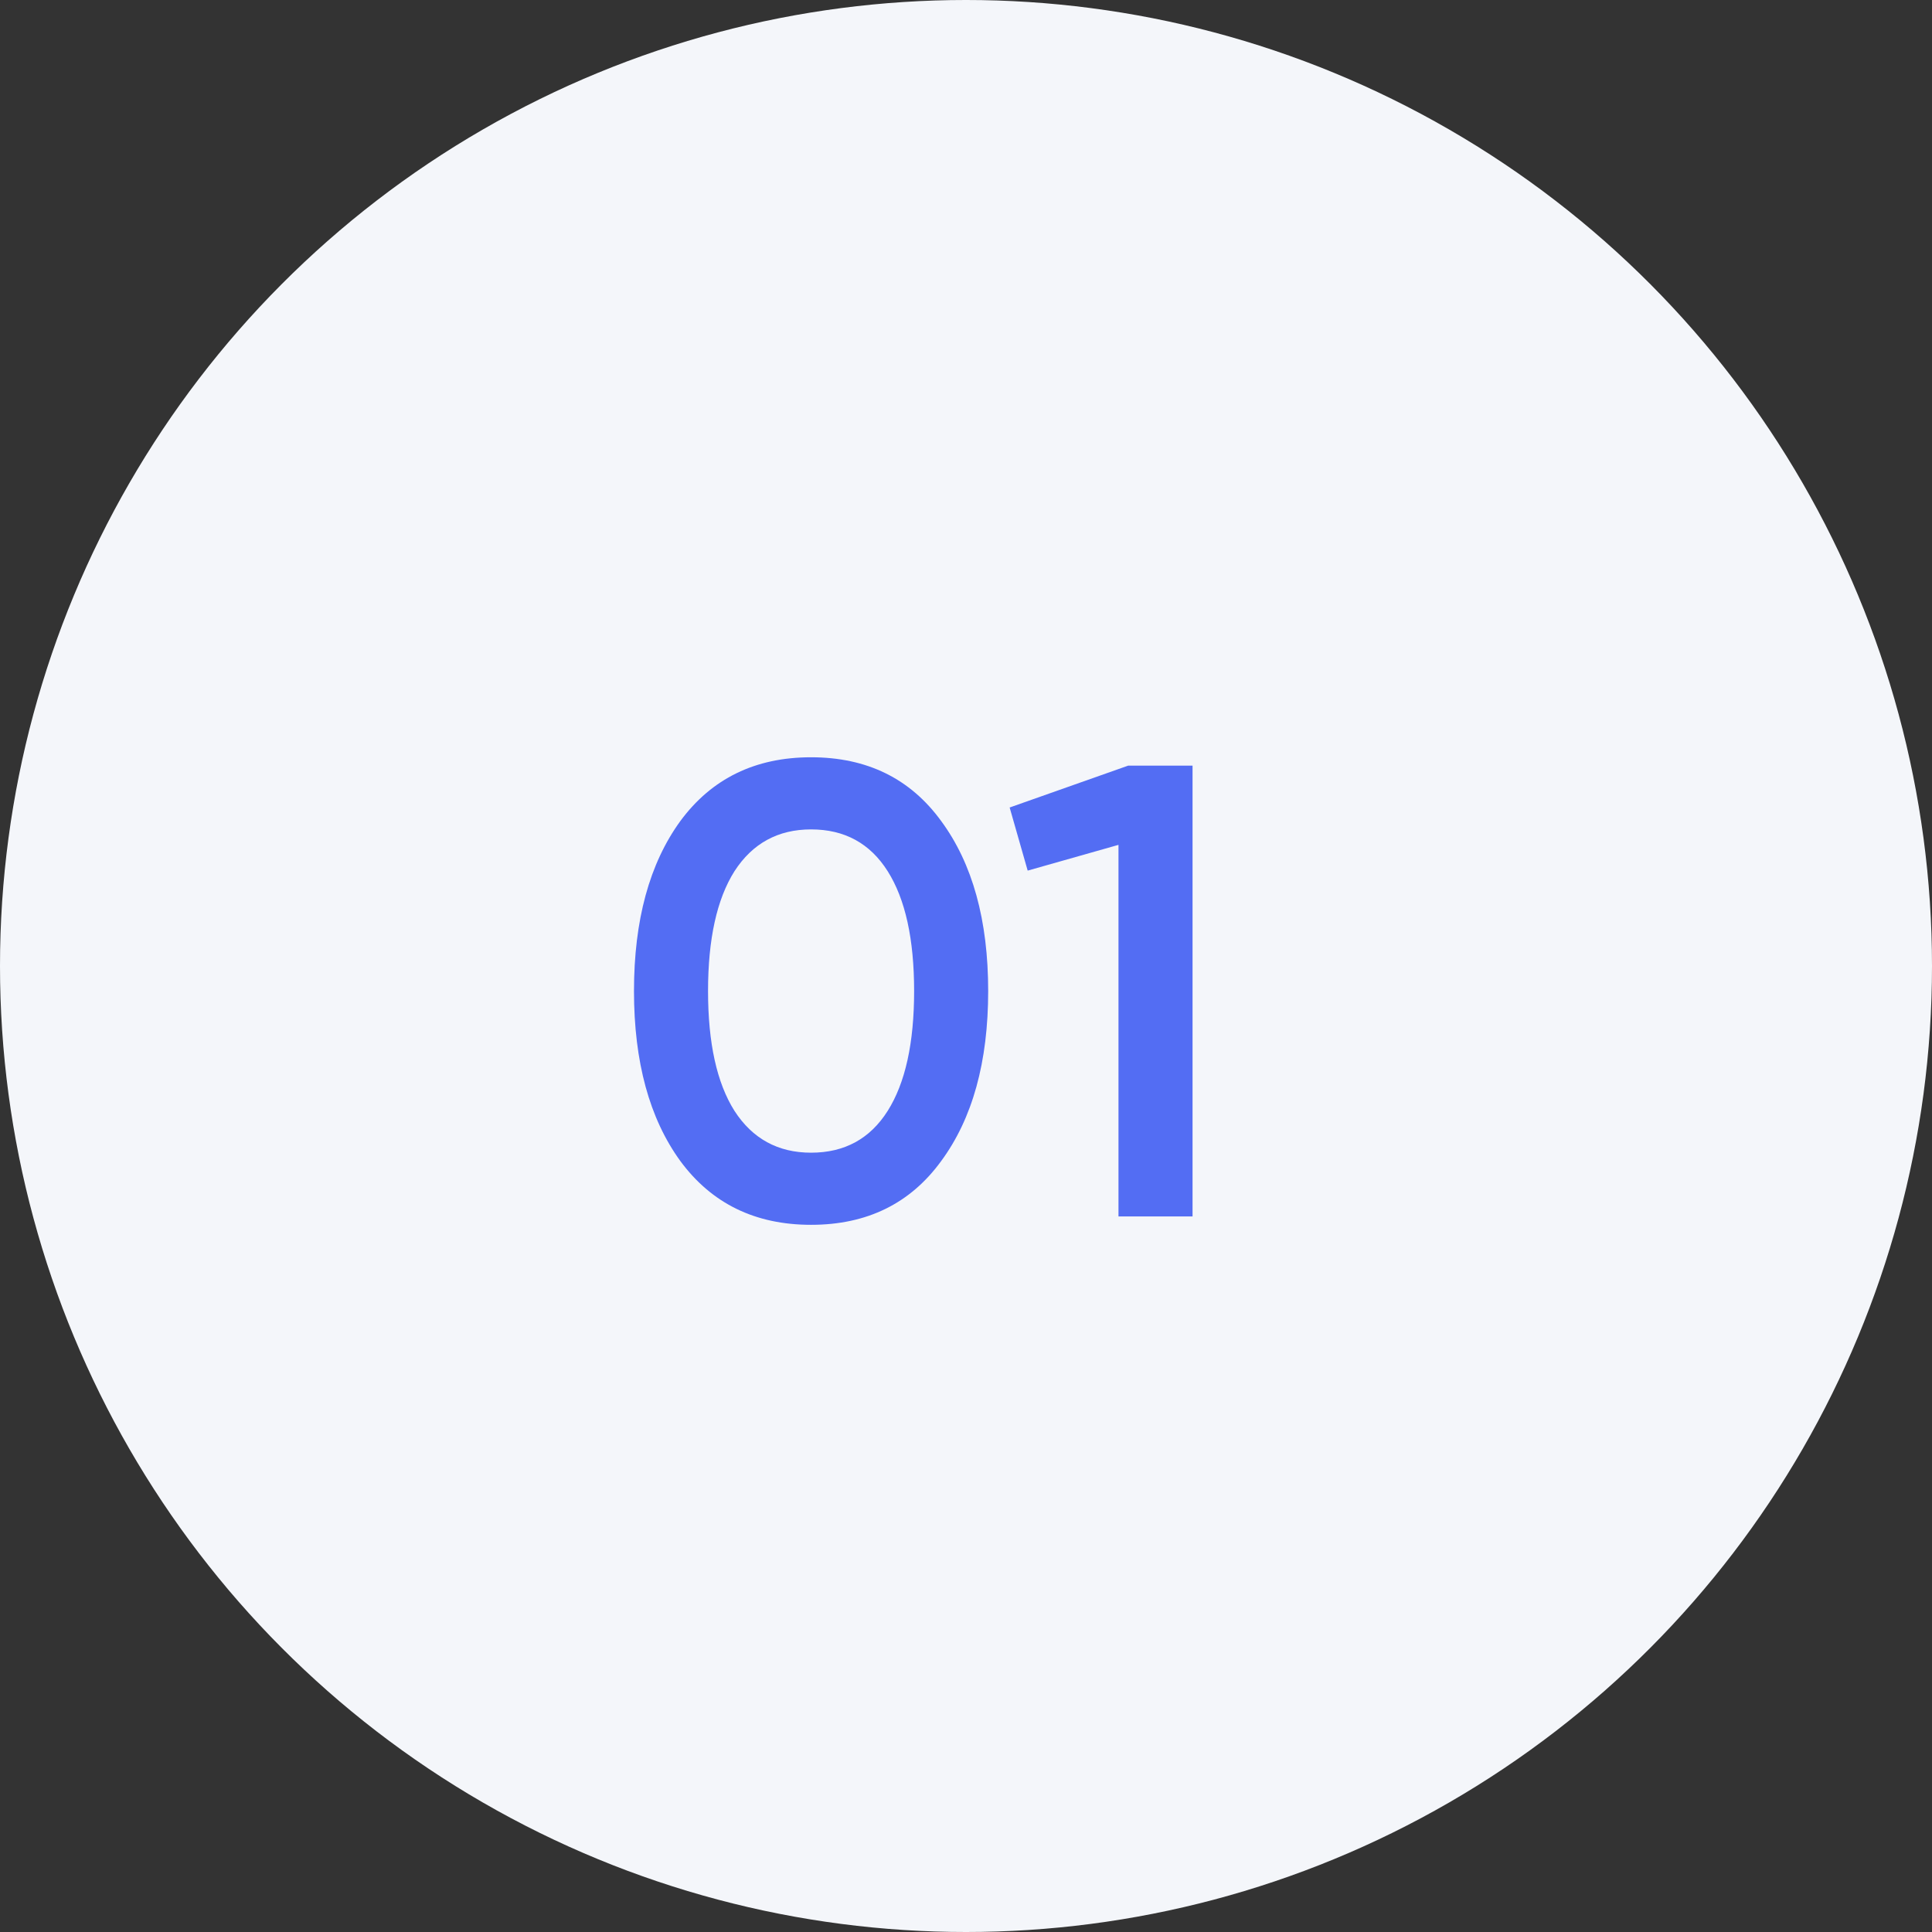<?xml version="1.0" encoding="UTF-8"?> <svg xmlns="http://www.w3.org/2000/svg" width="54" height="54" viewBox="0 0 54 54" fill="none"><rect x="0" y="0" width="54" height="54" fill="#333333" stroke="none"/> <circle cx="27" cy="27" r="27" fill="#F4F6FA"></circle> <path d="M26.306 32.452C25.442 33.64 24.23 34.234 22.67 34.234C21.11 34.234 19.892 33.64 19.016 32.452C18.152 31.264 17.72 29.68 17.72 27.7C17.72 25.72 18.152 24.136 19.016 22.948C19.892 21.76 21.11 21.166 22.67 21.166C24.23 21.166 25.442 21.76 26.306 22.948C27.182 24.136 27.62 25.72 27.62 27.7C27.62 29.68 27.182 31.264 26.306 32.452ZM22.67 32.218C23.606 32.218 24.32 31.828 24.812 31.048C25.304 30.268 25.55 29.152 25.55 27.7C25.55 26.248 25.304 25.132 24.812 24.352C24.32 23.572 23.606 23.182 22.67 23.182C21.746 23.182 21.032 23.572 20.528 24.352C20.036 25.132 19.79 26.248 19.79 27.7C19.79 29.152 20.036 30.268 20.528 31.048C21.032 31.828 21.746 32.218 22.67 32.218ZM31.532 21.4H33.332V34H31.262V23.614L28.724 24.334L28.22 22.57L31.532 21.4Z" fill="#536DF3"></path> </svg> 